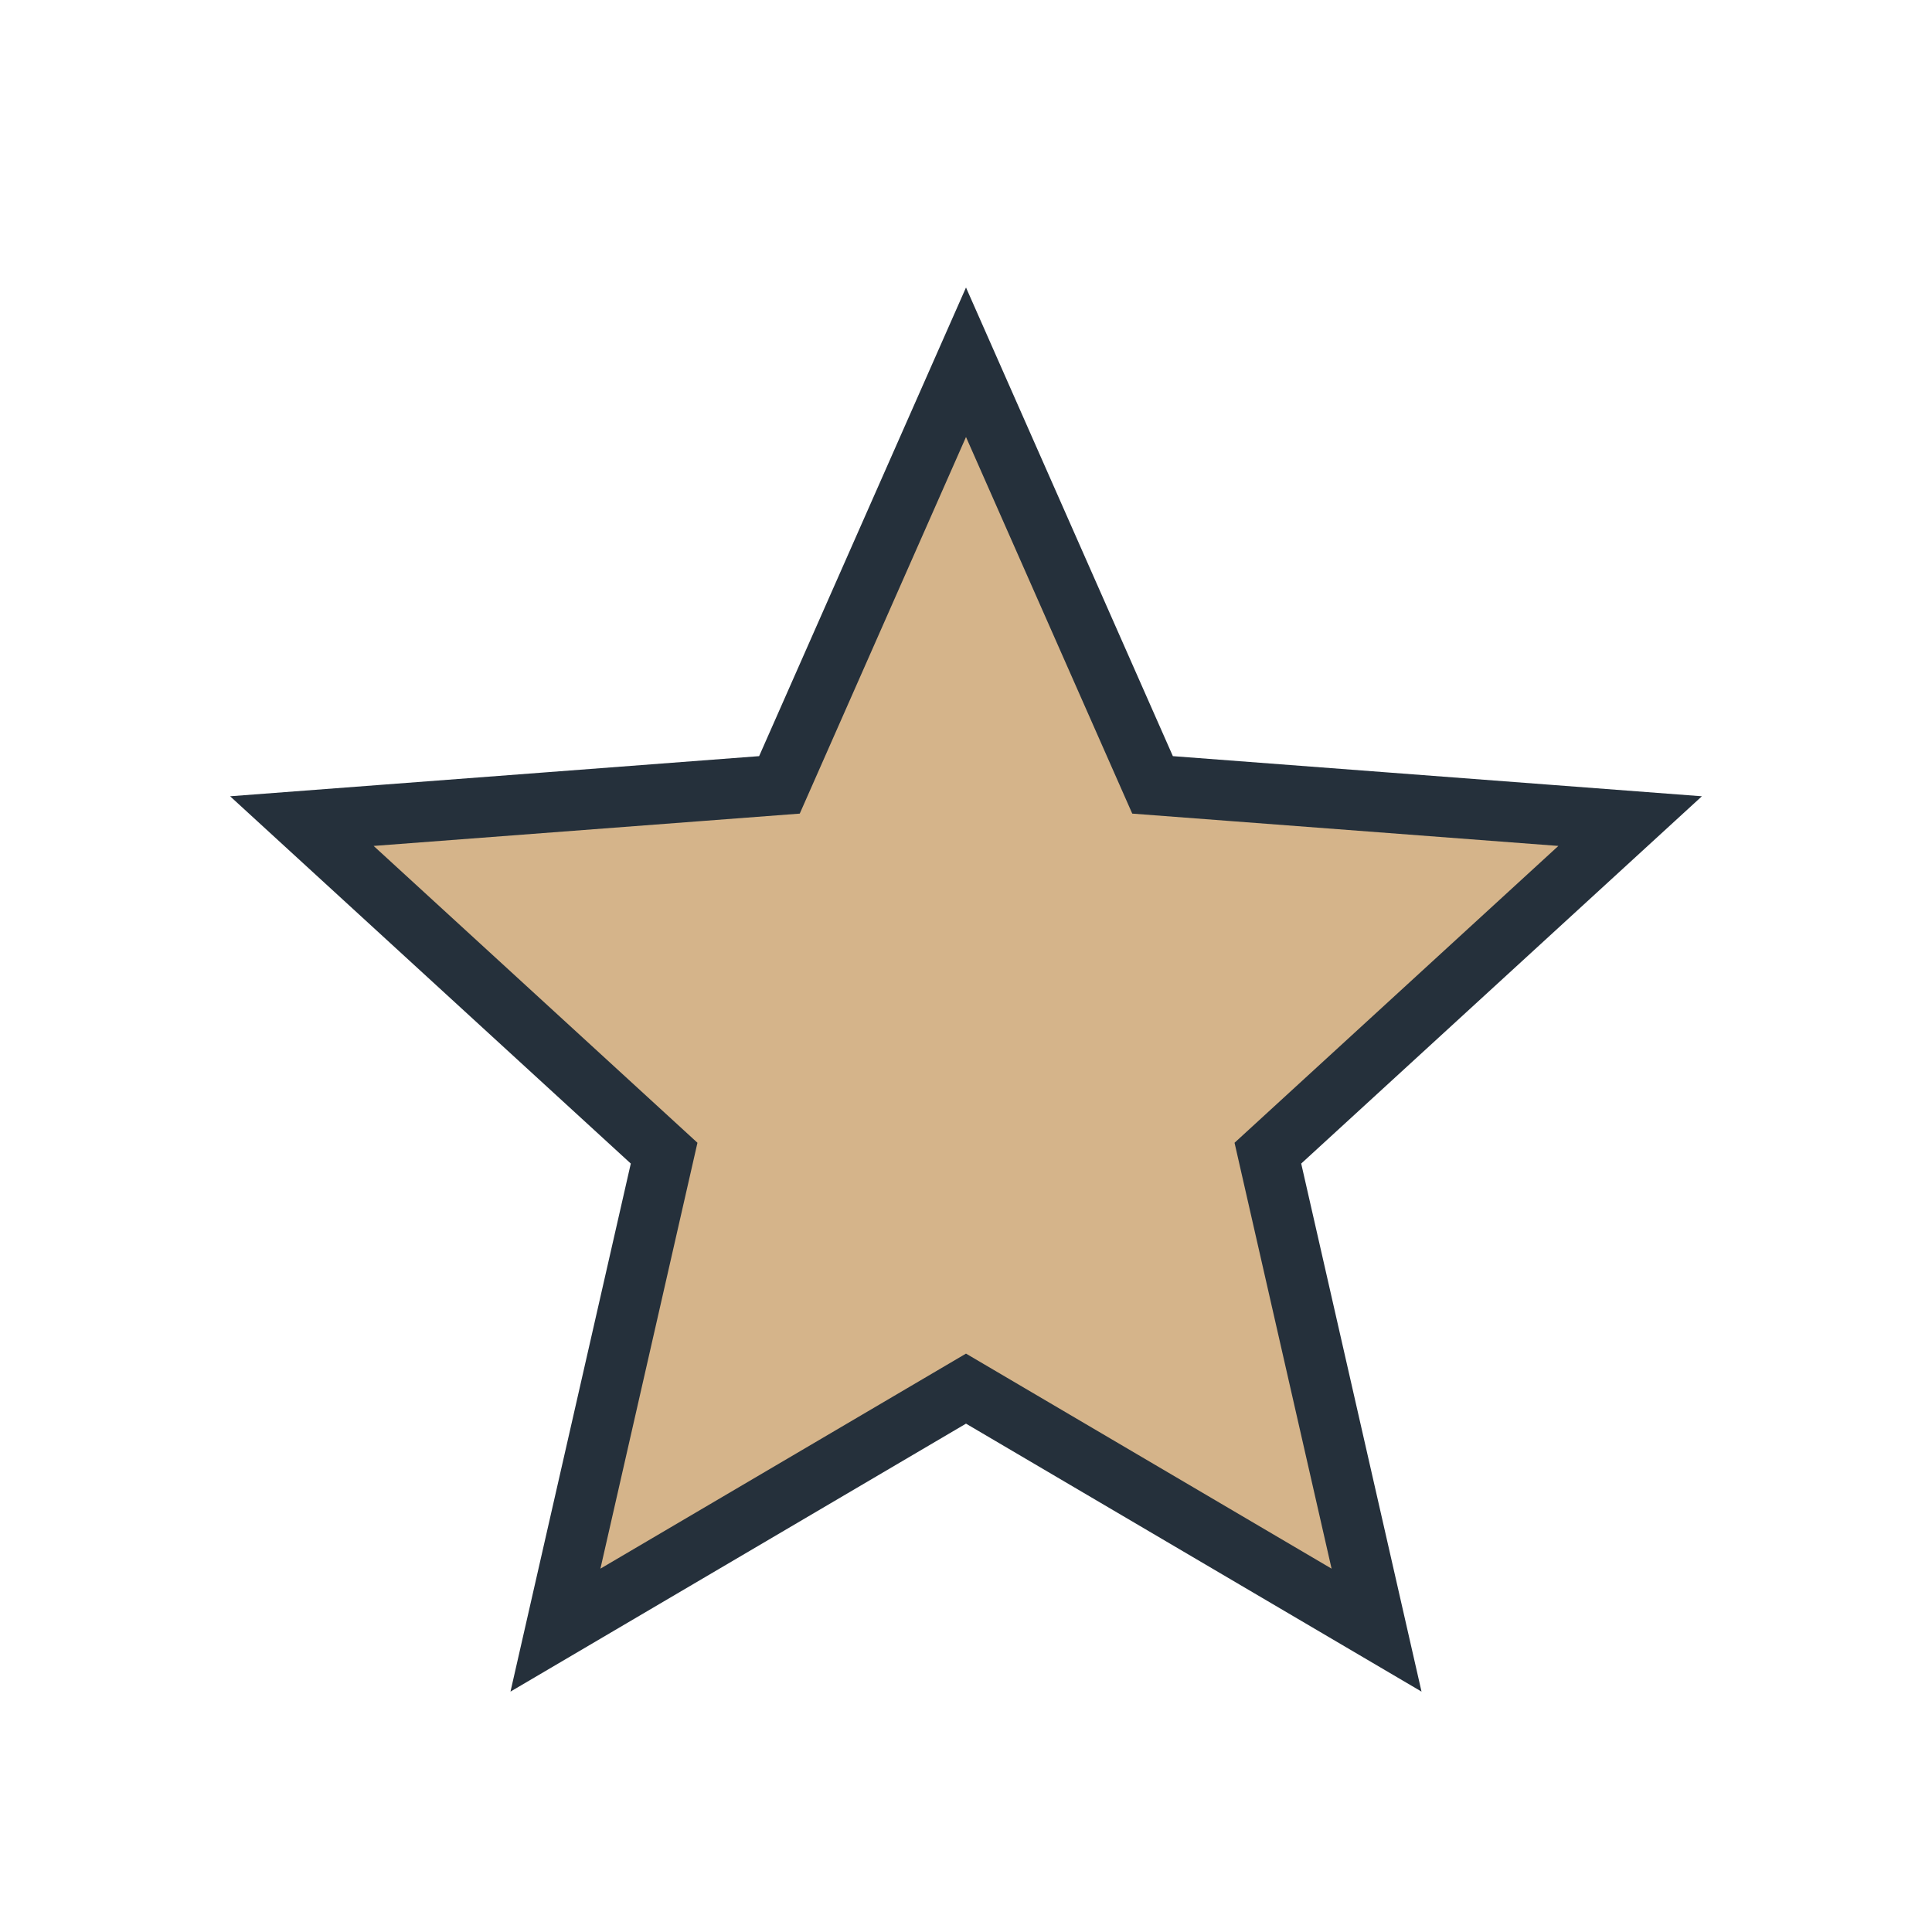 <?xml version="1.0" encoding="UTF-8"?>
<svg xmlns="http://www.w3.org/2000/svg" width="32" height="32" viewBox="0 0 32 32"><polygon points="16,6 19.09,13 27,13.6 21,19.1 22.8,27 16,23 9.2,27 11,19.1 5,13.6 12.91,13" fill="#D5B48A" stroke="#25303B" stroke-width="1"/></svg>